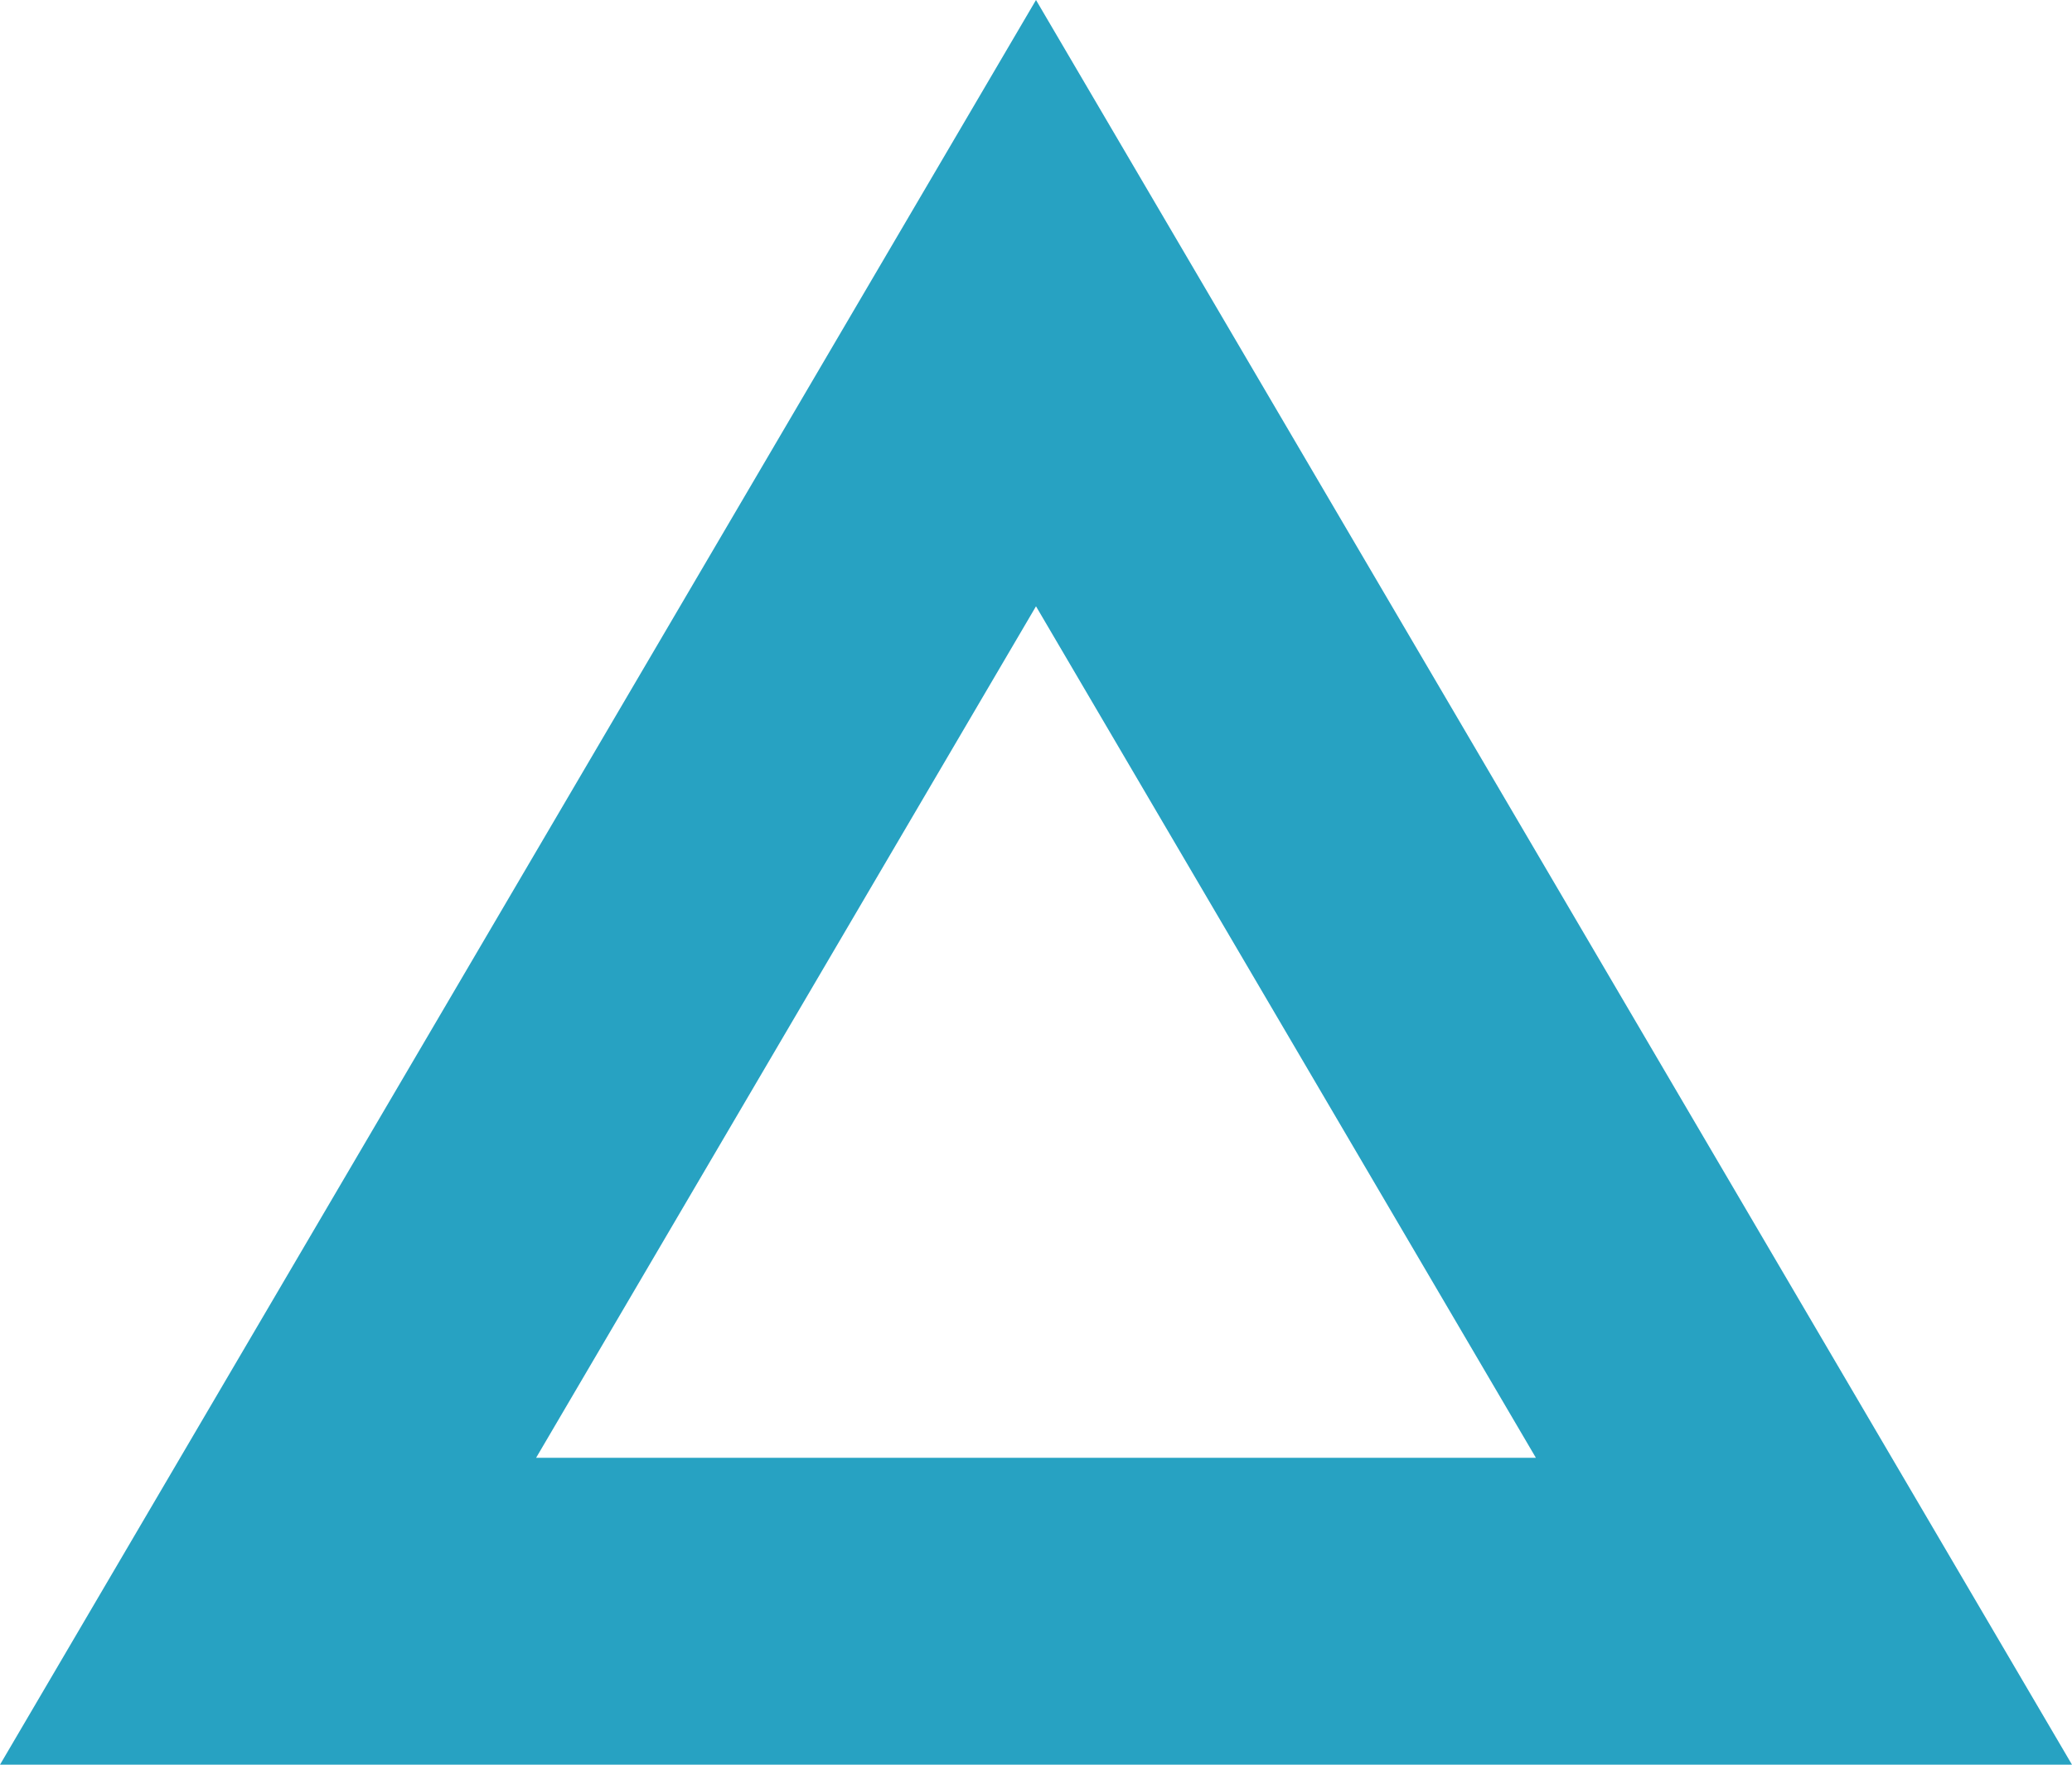 <svg xmlns="http://www.w3.org/2000/svg" width="27" height="23" viewBox="0 0 27 23">
  <g id="img_sankaku" fill="none">
    <path d="M13.5,0,27,23H0Z" stroke="none"/>
    <path d="M 13.5 7.902 L 6.986 19 L 20.014 19 L 13.5 7.902 M 13.5 0 L 27 23 L 0 23 L 13.5 0 Z" stroke="none" fill="#27a2c2"/>
  </g>
</svg>
